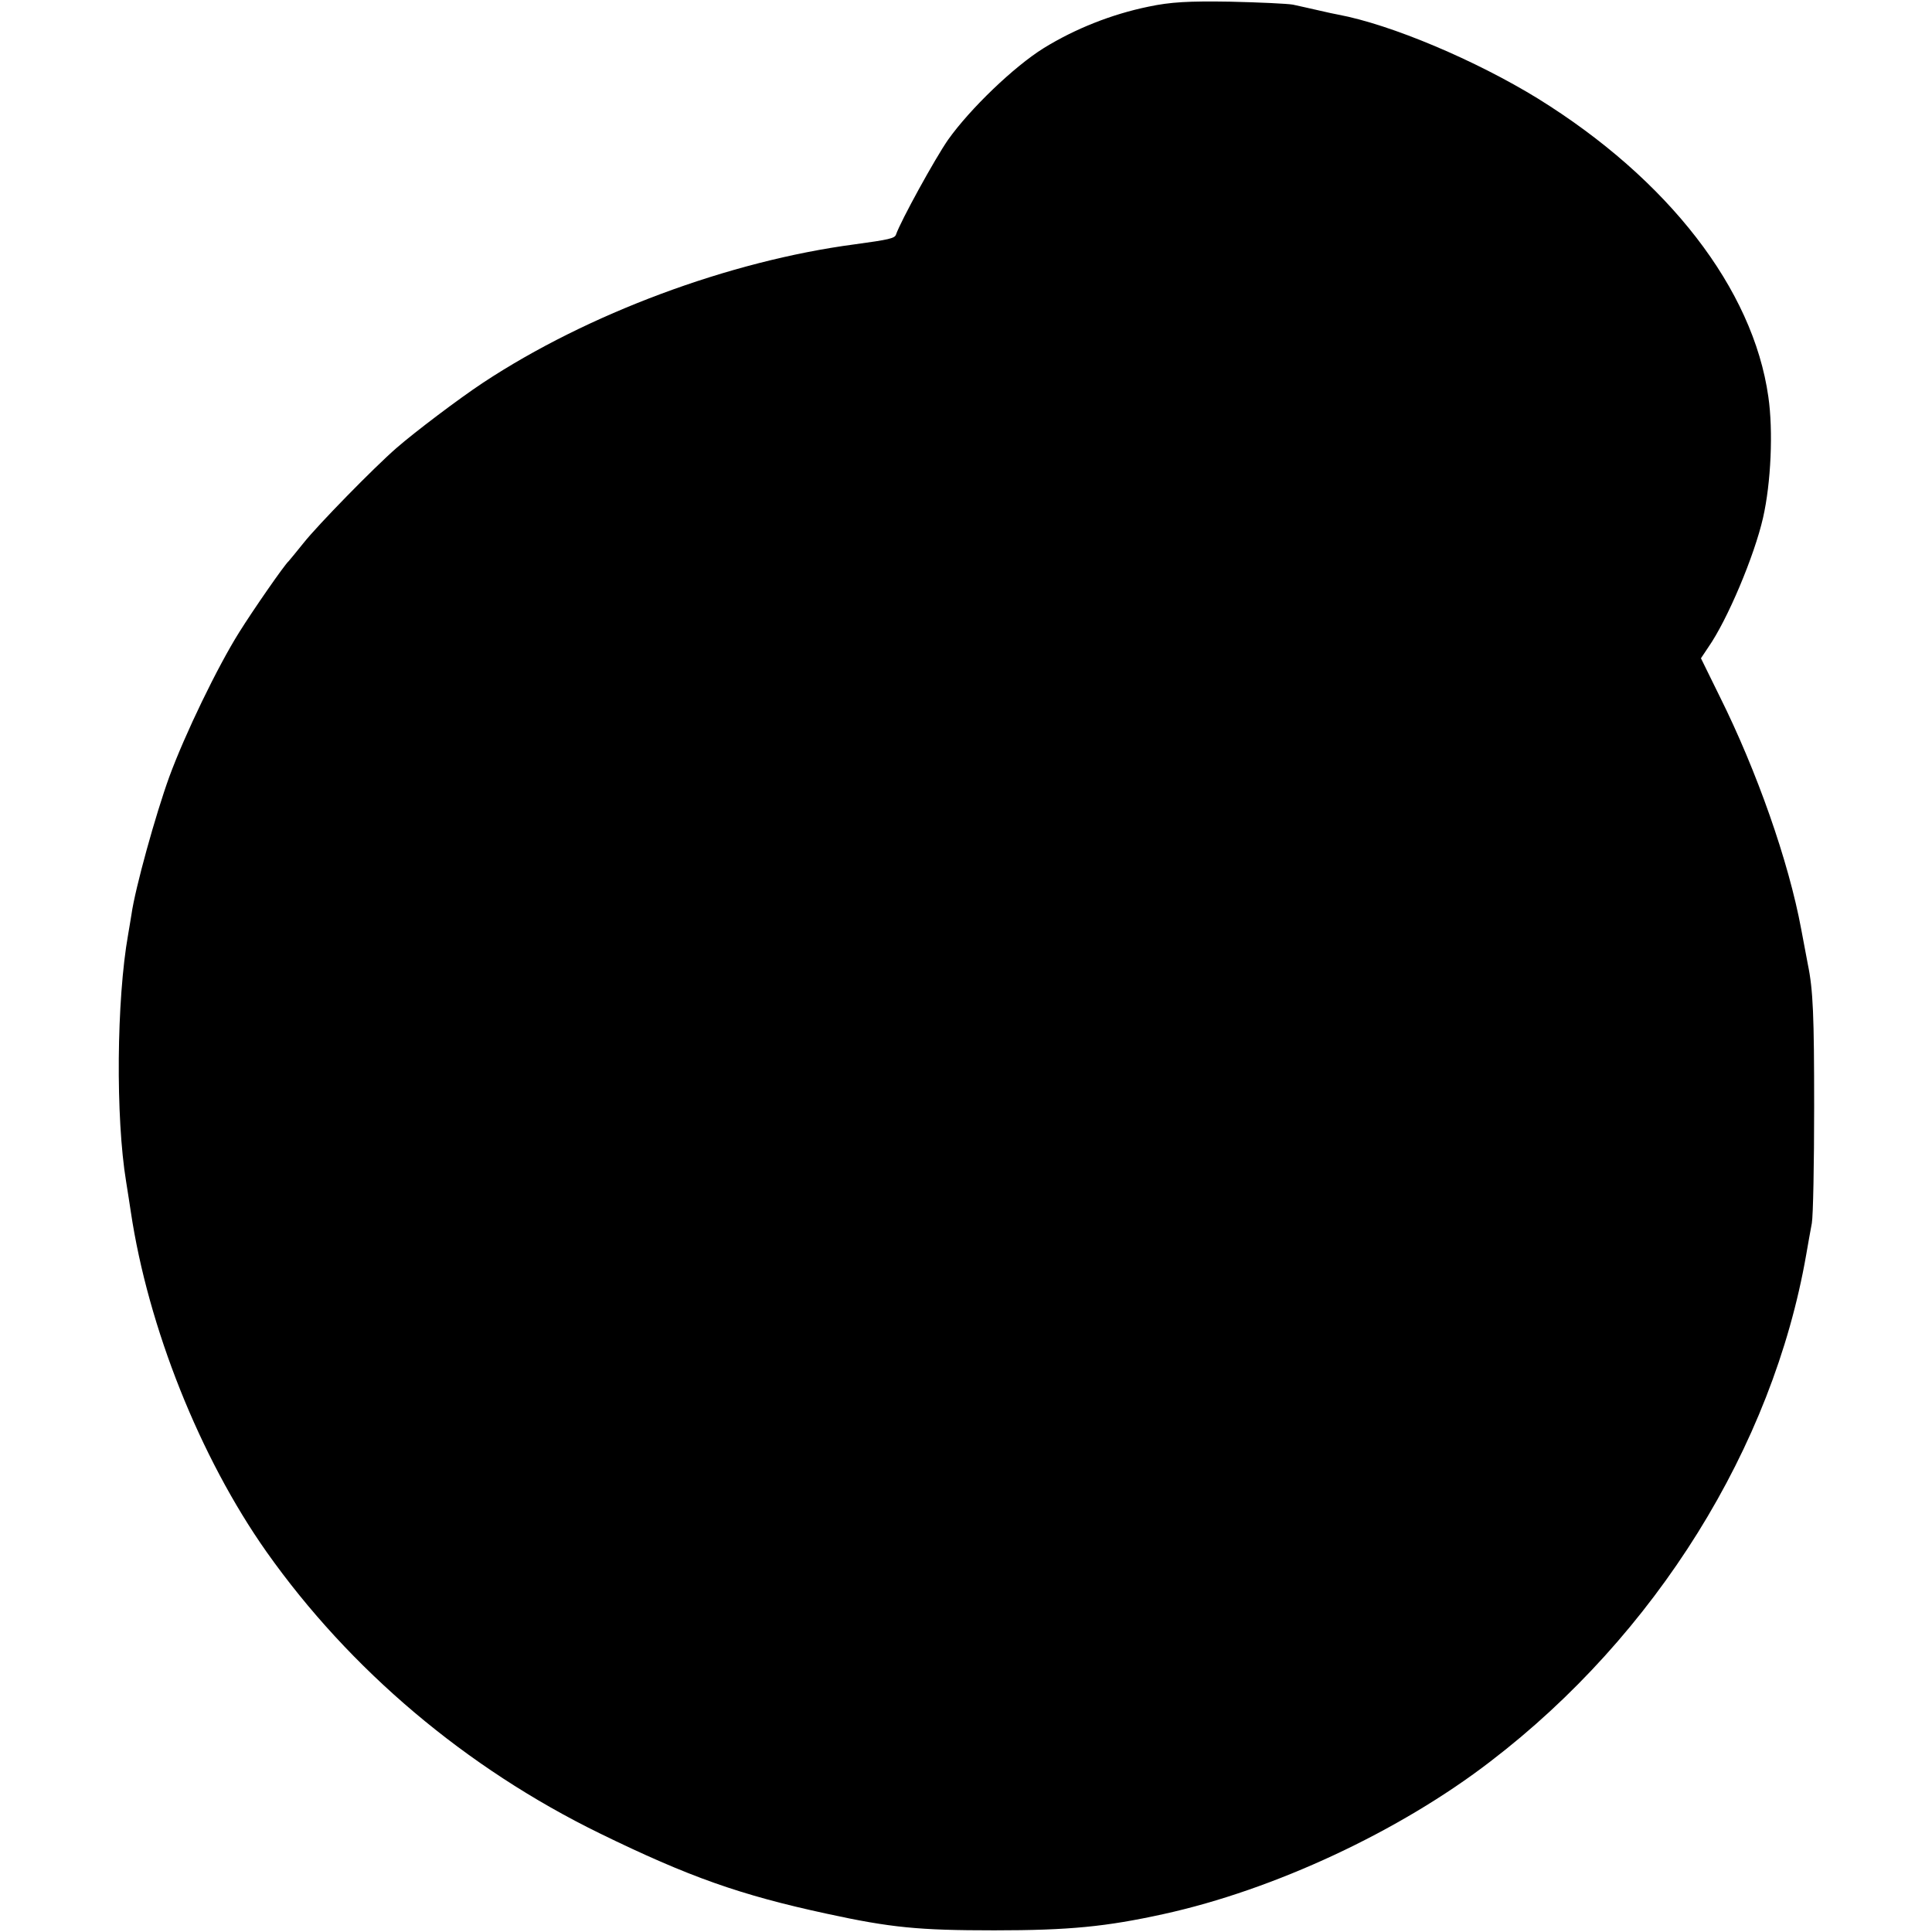 <?xml version="1.0" standalone="no"?>
<!DOCTYPE svg PUBLIC "-//W3C//DTD SVG 20010904//EN"
 "http://www.w3.org/TR/2001/REC-SVG-20010904/DTD/svg10.dtd">
<svg version="1.0" xmlns="http://www.w3.org/2000/svg"
 width="582pt" height="582pt" viewBox="0 0 582 582"
 preserveAspectRatio="xMidYMid meet">
<g transform="translate(0,582) scale(0.1,-0.1)"
fill="#000000" stroke="none">
<path d="M3460 5800 c-112 -23 -222 -67 -316 -125 -90 -56 -222 -183 -288
-276 -39 -56 -143 -245 -157 -286 -4 -11 -21 -15 -124 -29 -378 -50 -805 -209
-1120 -417 -74 -49 -206 -149 -260 -196 -68 -59 -238 -233 -280 -286 -22 -27
-42 -52 -45 -55 -13 -11 -109 -150 -149 -214 -66 -105 -164 -308 -211 -436
-41 -113 -103 -336 -114 -415 -4 -23 -8 -50 -10 -60 -35 -197 -38 -551 -6
-745 5 -30 11 -71 14 -90 52 -348 208 -740 409 -1025 251 -355 601 -651 1004
-848 268 -131 424 -186 684 -242 193 -42 277 -50 504 -50 226 0 337 11 510 49
333 73 711 249 985 460 498 381 850 947 951 1526 5 30 13 73 17 95 4 22 7 180
7 350 0 274 -3 353 -19 430 -2 11 -11 59 -20 106 -38 205 -134 477 -245 700
l-57 116 22 33 c58 83 139 276 165 390 24 105 31 262 16 365 -46 325 -302 655
-694 898 -187 115 -442 223 -602 253 -7 1 -34 7 -60 13 -25 6 -59 13 -76 17
-16 3 -102 7 -190 9 -124 2 -179 -1 -245 -15z"/>
</g>
</svg>
